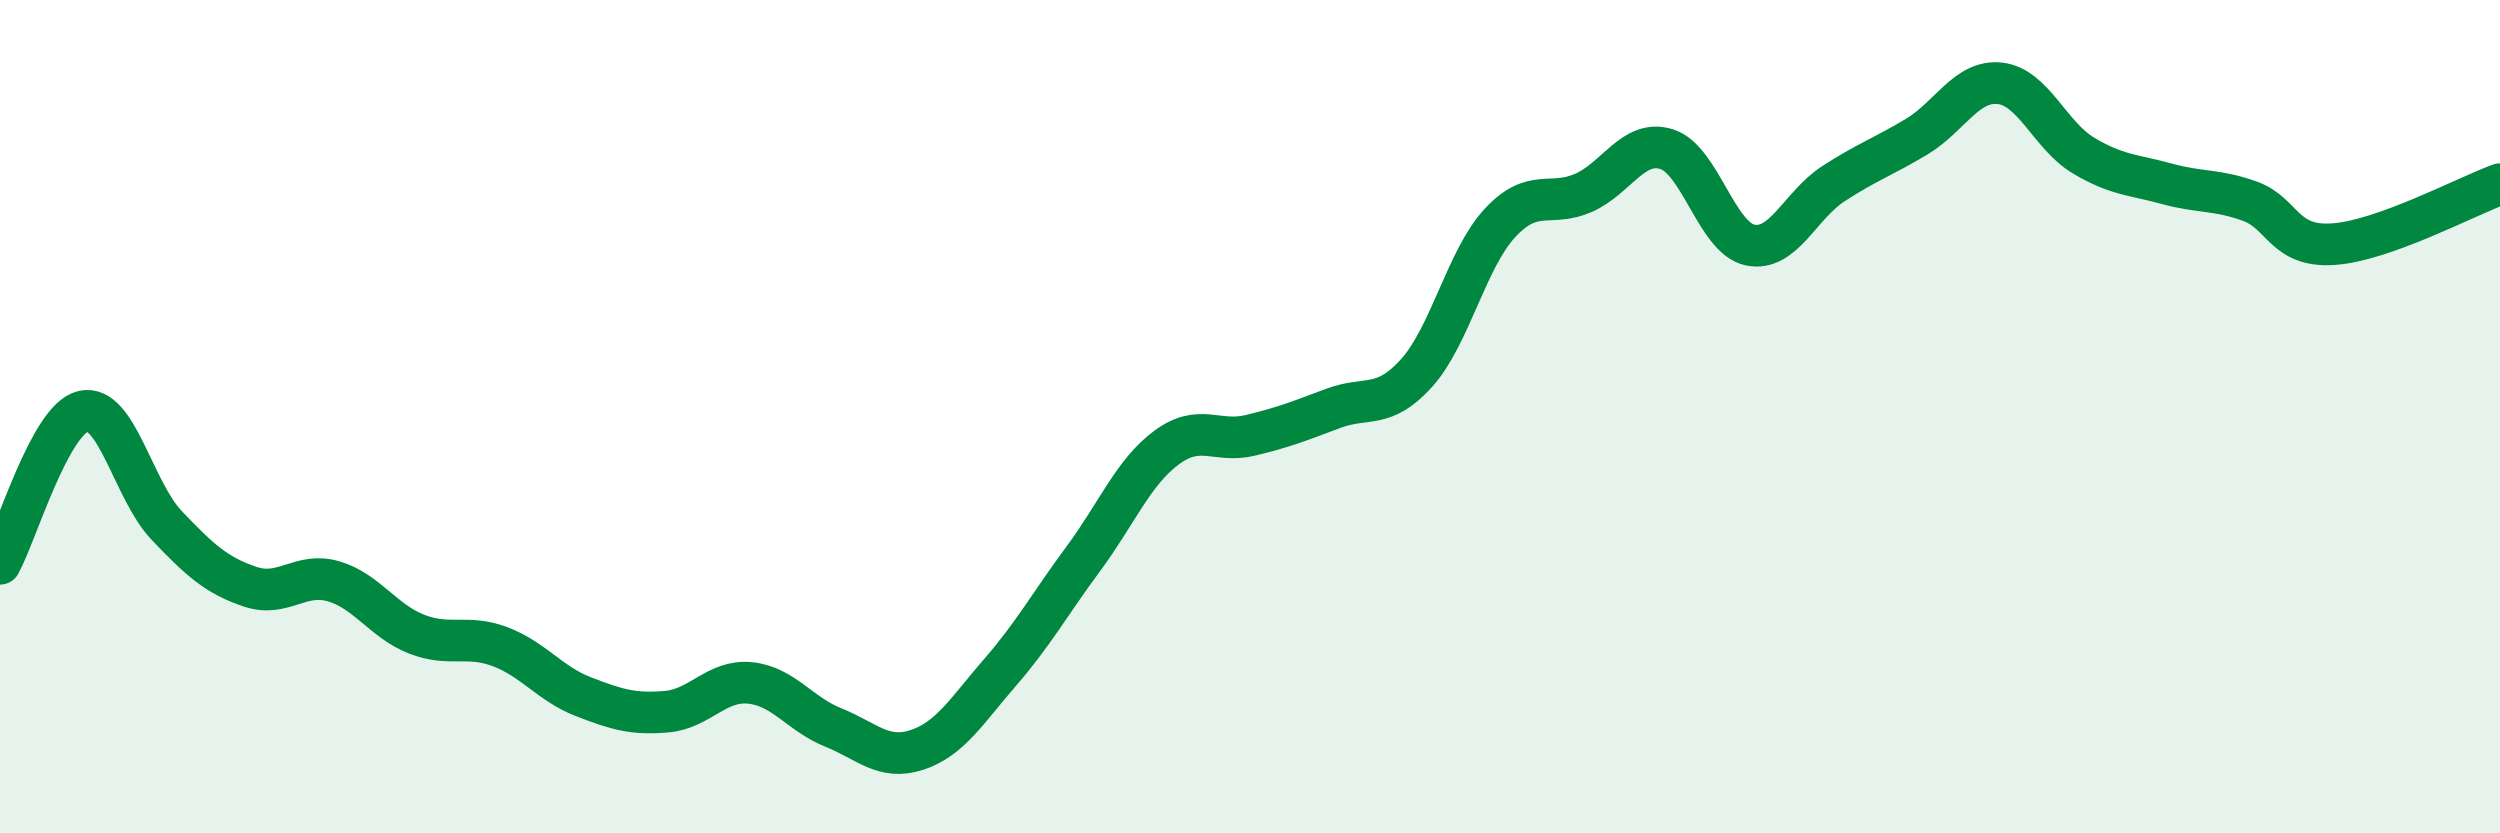 
    <svg width="60" height="20" viewBox="0 0 60 20" xmlns="http://www.w3.org/2000/svg">
      <path
        d="M 0,13.53 C 0.4,12.8 1.2,10.05 2,9.87 C 2.8,9.69 3.2,11.77 4,12.61 C 4.8,13.45 5.2,13.81 6,14.08 C 6.8,14.35 7.2,13.72 8,13.95 C 8.8,14.18 9.2,14.91 10,15.22 C 10.8,15.53 11.2,15.22 12,15.52 C 12.8,15.82 13.2,16.41 14,16.72 C 14.8,17.03 15.2,17.15 16,17.08 C 16.8,17.01 17.2,16.31 18,16.39 C 18.8,16.47 19.2,17.14 20,17.46 C 20.8,17.78 21.2,18.26 22,18 C 22.8,17.74 23.2,17.06 24,16.14 C 24.8,15.22 25.2,14.49 26,13.41 C 26.8,12.33 27.2,11.33 28,10.74 C 28.8,10.15 29.2,10.64 30,10.45 C 30.8,10.26 31.2,10.1 32,9.8 C 32.8,9.5 33.2,9.84 34,8.95 C 34.8,8.06 35.2,6.21 36,5.35 C 36.8,4.49 37.2,4.98 38,4.63 C 38.8,4.28 39.2,3.33 40,3.58 C 40.8,3.83 41.2,5.71 42,5.88 C 42.8,6.05 43.2,4.93 44,4.41 C 44.8,3.89 45.2,3.76 46,3.28 C 46.8,2.8 47.2,1.91 48,2 C 48.8,2.09 49.2,3.25 50,3.73 C 50.8,4.21 51.2,4.19 52,4.41 C 52.8,4.63 53.2,4.54 54,4.83 C 54.8,5.12 54.8,5.94 56,5.86 C 57.2,5.78 59.2,4.71 60,4.42L60 20L0 20Z"
        fill="#008740"
        opacity="0.1"
        stroke-linecap="round"
        stroke-linejoin="round"
      />
      <path
        d="M 0,13.53 C 0.4,12.8 1.2,10.05 2,9.87 C 2.8,9.69 3.2,11.77 4,12.61 C 4.8,13.45 5.2,13.81 6,14.08 C 6.8,14.35 7.2,13.72 8,13.95 C 8.8,14.18 9.2,14.91 10,15.22 C 10.8,15.53 11.2,15.22 12,15.52 C 12.8,15.82 13.2,16.41 14,16.72 C 14.8,17.03 15.2,17.15 16,17.08 C 16.8,17.01 17.2,16.31 18,16.39 C 18.8,16.47 19.2,17.14 20,17.46 C 20.8,17.78 21.2,18.26 22,18 C 22.8,17.74 23.2,17.06 24,16.14 C 24.8,15.22 25.2,14.49 26,13.41 C 26.8,12.33 27.2,11.33 28,10.74 C 28.8,10.15 29.2,10.64 30,10.45 C 30.8,10.26 31.2,10.1 32,9.8 C 32.8,9.5 33.2,9.84 34,8.95 C 34.8,8.06 35.2,6.21 36,5.35 C 36.8,4.49 37.2,4.98 38,4.63 C 38.8,4.28 39.2,3.33 40,3.58 C 40.8,3.83 41.2,5.71 42,5.88 C 42.8,6.05 43.2,4.93 44,4.41 C 44.8,3.89 45.2,3.76 46,3.28 C 46.8,2.8 47.2,1.91 48,2 C 48.8,2.09 49.2,3.25 50,3.73 C 50.8,4.21 51.2,4.19 52,4.41 C 52.8,4.63 53.2,4.54 54,4.83 C 54.8,5.12 54.8,5.94 56,5.86 C 57.2,5.78 59.2,4.71 60,4.42"
        stroke="#008740"
        stroke-width="1"
        fill="none"
        stroke-linecap="round"
        stroke-linejoin="round"
      />
    </svg>
  